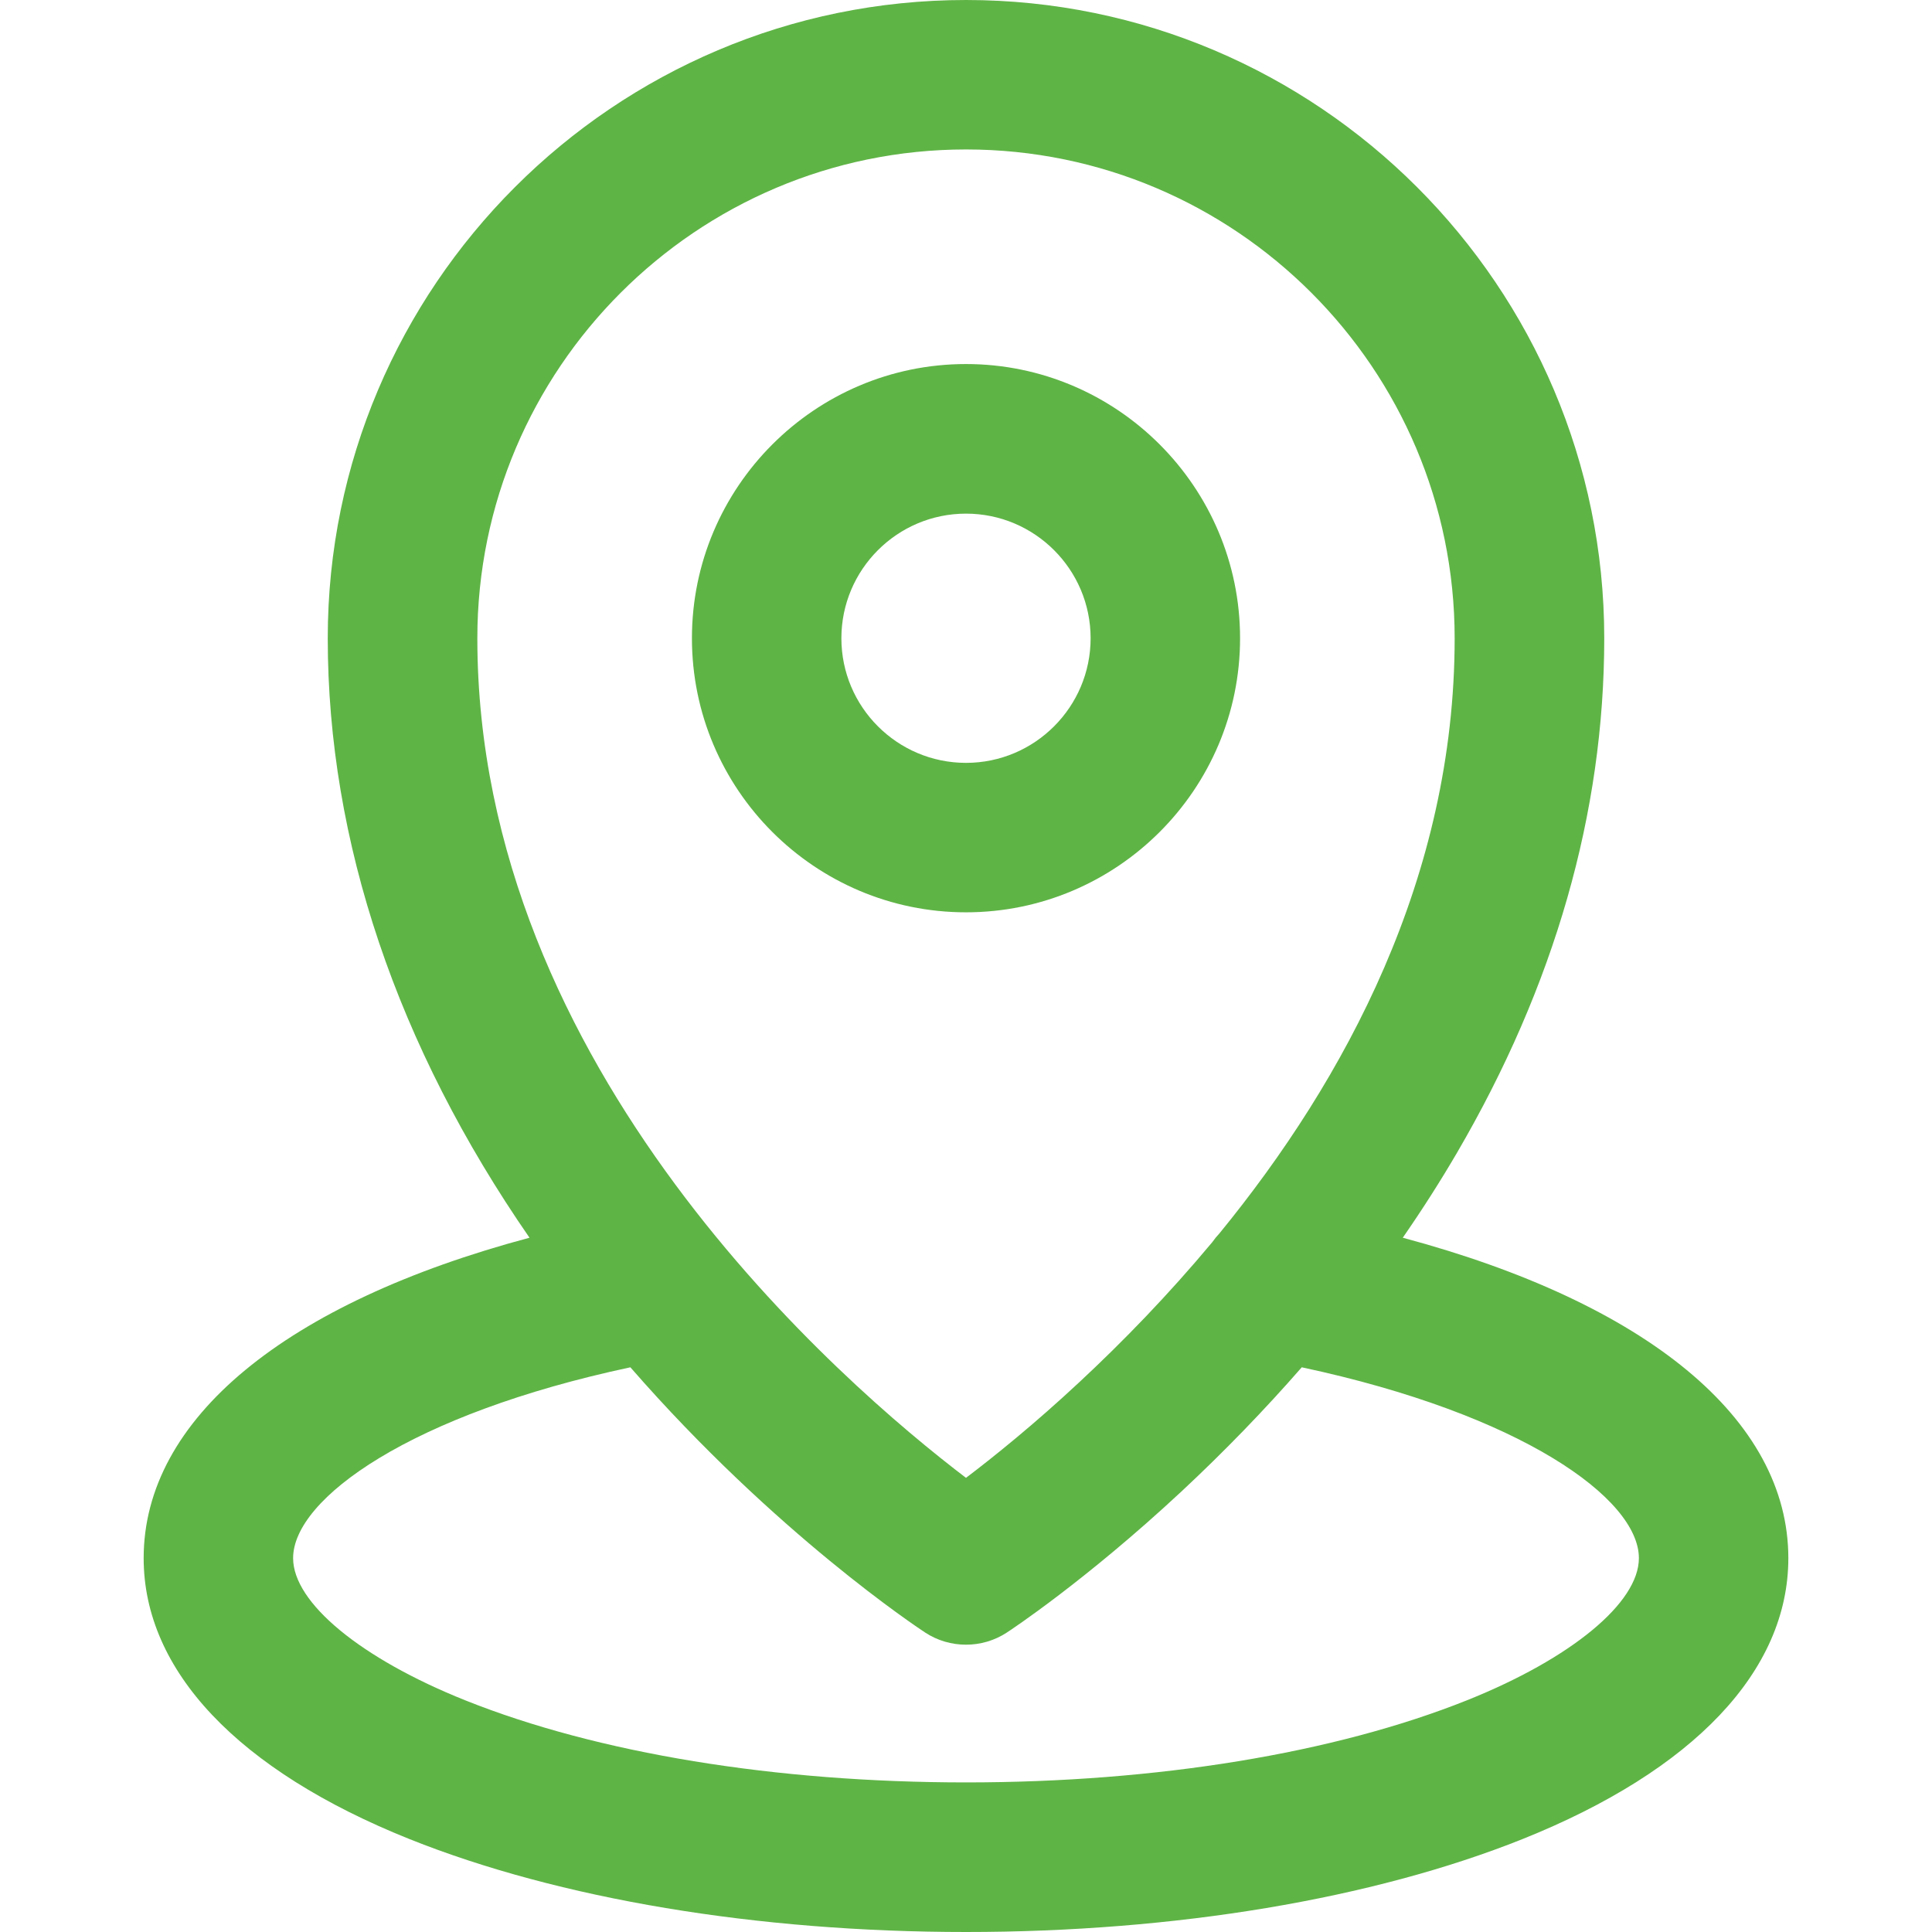 <svg width="14" height="14" viewBox="0 0 14 14" fill="none" xmlns="http://www.w3.org/2000/svg">
<path d="M10.165 8.969C10.305 8.767 10.436 8.562 10.557 8.355C11.265 7.143 11.625 5.889 11.625 4.625C11.625 2.075 9.55 0 7 0C4.45 0 2.375 2.075 2.375 4.625C2.375 6.097 2.877 7.581 3.837 8.969C2.07 9.441 1.041 10.282 1.041 11.291C1.041 12.107 1.725 12.829 2.968 13.327C4.054 13.761 5.486 14 7 14C8.514 14 9.946 13.761 11.032 13.327C12.275 12.829 12.959 12.107 12.959 11.291C12.959 10.282 11.931 9.442 10.165 8.969ZM3.459 4.625C3.459 2.672 5.048 1.083 7 1.083C8.953 1.083 10.541 2.672 10.541 4.625C10.541 6.354 9.749 7.821 8.837 8.937C8.818 8.957 8.8 8.979 8.784 9.002C8.466 9.383 8.137 9.722 7.822 10.015C7.495 10.32 7.203 10.555 7 10.709C6.1 10.024 3.459 7.748 3.459 4.625ZM10.63 12.321C9.669 12.705 8.38 12.916 7 12.916C5.62 12.916 4.331 12.705 3.371 12.321C2.614 12.018 2.124 11.614 2.124 11.291C2.124 10.859 2.978 10.247 4.568 9.908C5.62 11.115 6.66 11.801 6.704 11.83C6.794 11.889 6.897 11.918 7 11.918C7.103 11.918 7.206 11.889 7.296 11.83C7.319 11.815 7.865 11.456 8.561 10.808C8.873 10.517 9.164 10.216 9.433 9.908C11.022 10.247 11.876 10.859 11.876 11.291C11.876 11.614 11.387 12.018 10.63 12.321Z" fill="#5FB446"/>
<path d="M7 2.638C5.905 2.638 5.014 3.53 5.014 4.625C5.014 5.72 5.905 6.611 7 6.611C8.095 6.611 8.986 5.72 8.986 4.625C8.986 3.53 8.095 2.638 7 2.638ZM7 5.528C6.502 5.528 6.097 5.123 6.097 4.625C6.097 4.127 6.502 3.722 7 3.722C7.498 3.722 7.903 4.127 7.903 4.625C7.903 5.123 7.498 5.528 7 5.528Z" fill="#5FB446"/>
</svg>
